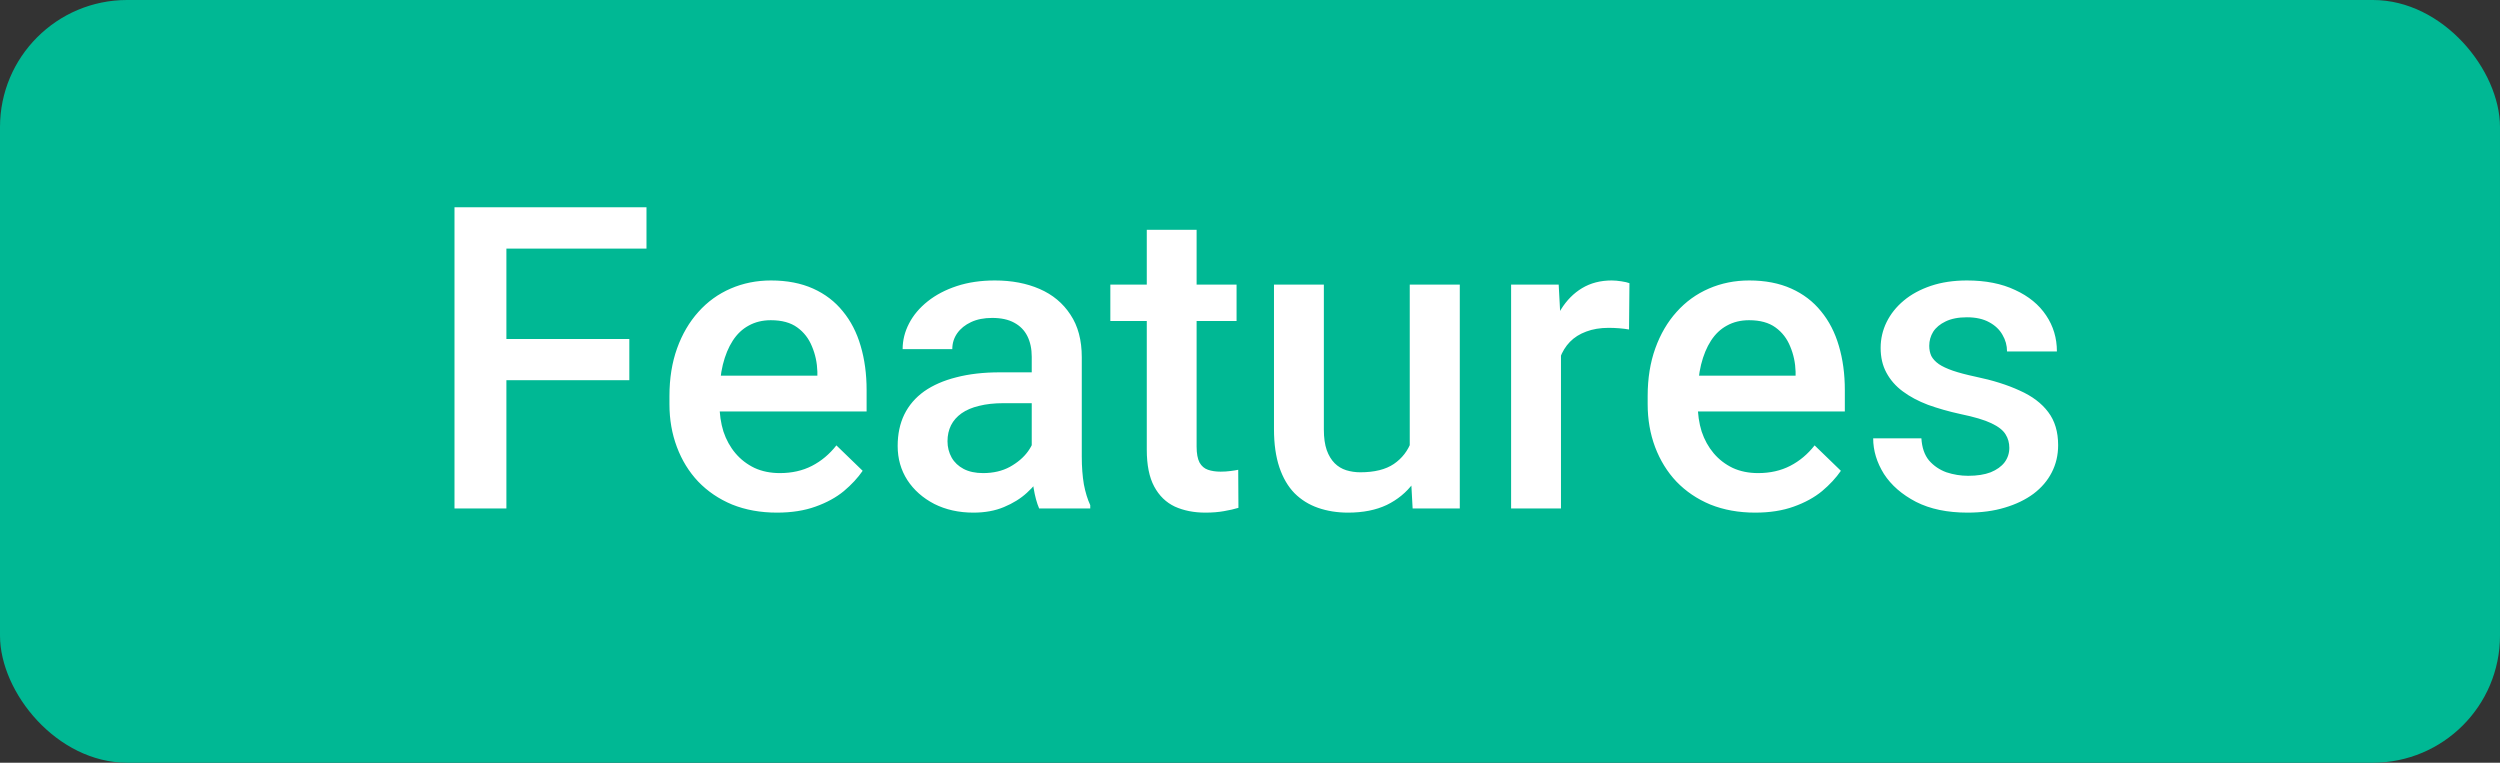 <svg width="59" height="18" viewBox="0 0 59 18" fill="none" xmlns="http://www.w3.org/2000/svg">
<rect x="0" y="0" width="59" height="18" fill="#333333" stroke="none"/>
<rect width="59" height="18" rx="3" fill="#00B894"/>
<path d="M11.951 4.891V12H10.726V4.891H11.951ZM14.852 8.001V8.973H11.639V8.001H14.852ZM15.257 4.891V5.867H11.639V4.891H15.257ZM18.338 12.098C17.947 12.098 17.594 12.034 17.278 11.907C16.966 11.777 16.699 11.596 16.477 11.365C16.259 11.134 16.092 10.862 15.975 10.55C15.857 10.237 15.799 9.9 15.799 9.539V9.344C15.799 8.93 15.859 8.556 15.979 8.221C16.1 7.885 16.268 7.599 16.482 7.361C16.697 7.12 16.951 6.937 17.244 6.81C17.537 6.683 17.855 6.619 18.196 6.619C18.574 6.619 18.904 6.683 19.188 6.81C19.471 6.937 19.705 7.116 19.891 7.347C20.079 7.575 20.219 7.846 20.311 8.162C20.405 8.478 20.452 8.826 20.452 9.207V9.71H16.37V8.865H19.29V8.772C19.284 8.561 19.241 8.362 19.163 8.177C19.088 7.991 18.973 7.841 18.816 7.728C18.66 7.614 18.452 7.557 18.191 7.557C17.996 7.557 17.822 7.599 17.669 7.684C17.519 7.765 17.394 7.884 17.293 8.04C17.192 8.196 17.114 8.385 17.059 8.606C17.006 8.825 16.98 9.07 16.98 9.344V9.539C16.98 9.77 17.011 9.985 17.073 10.184C17.138 10.379 17.233 10.55 17.356 10.696C17.48 10.843 17.63 10.958 17.806 11.043C17.981 11.124 18.182 11.165 18.406 11.165C18.689 11.165 18.942 11.108 19.163 10.994C19.384 10.88 19.576 10.719 19.739 10.511L20.359 11.111C20.245 11.277 20.097 11.437 19.915 11.59C19.733 11.74 19.51 11.862 19.246 11.956C18.986 12.05 18.683 12.098 18.338 12.098ZM24.349 10.94V8.421C24.349 8.232 24.314 8.069 24.246 7.933C24.178 7.796 24.074 7.69 23.934 7.615C23.797 7.54 23.624 7.503 23.416 7.503C23.224 7.503 23.058 7.535 22.918 7.601C22.778 7.666 22.669 7.754 22.591 7.864C22.513 7.975 22.474 8.1 22.474 8.24H21.302C21.302 8.032 21.352 7.83 21.453 7.635C21.554 7.439 21.701 7.265 21.893 7.112C22.085 6.959 22.314 6.839 22.581 6.751C22.848 6.663 23.148 6.619 23.48 6.619C23.877 6.619 24.228 6.686 24.534 6.819C24.843 6.953 25.086 7.155 25.262 7.425C25.441 7.692 25.53 8.027 25.53 8.431V10.779C25.53 11.02 25.547 11.237 25.579 11.429C25.615 11.617 25.665 11.782 25.73 11.922V12H24.524C24.469 11.873 24.425 11.712 24.393 11.517C24.363 11.318 24.349 11.126 24.349 10.94ZM24.52 8.787L24.529 9.515H23.685C23.466 9.515 23.274 9.536 23.108 9.578C22.942 9.617 22.804 9.676 22.693 9.754C22.583 9.832 22.5 9.926 22.444 10.037C22.389 10.148 22.361 10.273 22.361 10.413C22.361 10.553 22.394 10.682 22.459 10.799C22.524 10.913 22.619 11.002 22.742 11.067C22.869 11.133 23.022 11.165 23.201 11.165C23.442 11.165 23.652 11.116 23.831 11.019C24.013 10.918 24.157 10.796 24.261 10.652C24.365 10.506 24.42 10.367 24.427 10.237L24.808 10.76C24.769 10.893 24.702 11.037 24.607 11.19C24.513 11.342 24.389 11.489 24.236 11.629C24.087 11.766 23.906 11.878 23.694 11.966C23.486 12.054 23.245 12.098 22.972 12.098C22.627 12.098 22.319 12.029 22.049 11.893C21.779 11.753 21.567 11.565 21.414 11.331C21.261 11.093 21.185 10.825 21.185 10.525C21.185 10.245 21.237 9.998 21.341 9.783C21.448 9.565 21.605 9.383 21.81 9.236C22.018 9.09 22.272 8.979 22.571 8.904C22.871 8.826 23.213 8.787 23.597 8.787H24.52ZM29.183 6.717V7.576H26.204V6.717H29.183ZM27.064 5.423H28.24V10.54C28.24 10.703 28.263 10.828 28.309 10.916C28.357 11.001 28.424 11.058 28.509 11.087C28.593 11.116 28.693 11.131 28.807 11.131C28.888 11.131 28.966 11.126 29.041 11.116C29.116 11.106 29.176 11.097 29.222 11.087L29.227 11.985C29.129 12.015 29.015 12.041 28.885 12.063C28.758 12.086 28.611 12.098 28.445 12.098C28.175 12.098 27.936 12.05 27.727 11.956C27.519 11.858 27.356 11.7 27.239 11.482C27.122 11.264 27.064 10.975 27.064 10.613V5.423ZM33.27 10.755V6.717H34.451V12H33.338L33.27 10.755ZM33.435 9.656L33.831 9.646C33.831 10.001 33.792 10.329 33.714 10.628C33.636 10.924 33.515 11.183 33.352 11.404C33.19 11.622 32.981 11.793 32.727 11.917C32.474 12.037 32.169 12.098 31.814 12.098C31.557 12.098 31.321 12.06 31.106 11.985C30.892 11.911 30.706 11.795 30.55 11.639C30.397 11.482 30.278 11.279 30.193 11.028C30.109 10.778 30.066 10.478 30.066 10.13V6.717H31.243V10.14C31.243 10.332 31.266 10.493 31.311 10.623C31.357 10.75 31.419 10.852 31.497 10.931C31.575 11.009 31.666 11.064 31.77 11.097C31.875 11.129 31.985 11.146 32.102 11.146C32.438 11.146 32.702 11.08 32.894 10.95C33.089 10.817 33.227 10.638 33.309 10.413C33.393 10.188 33.435 9.936 33.435 9.656ZM36.839 7.723V12H35.662V6.717H36.785L36.839 7.723ZM38.455 6.683L38.445 7.776C38.374 7.763 38.296 7.754 38.211 7.747C38.13 7.741 38.048 7.737 37.967 7.737C37.765 7.737 37.588 7.767 37.435 7.825C37.282 7.881 37.153 7.962 37.049 8.069C36.948 8.174 36.87 8.3 36.815 8.45C36.759 8.6 36.727 8.768 36.717 8.953L36.448 8.973C36.448 8.641 36.481 8.333 36.546 8.05C36.611 7.767 36.709 7.518 36.839 7.303C36.972 7.088 37.138 6.92 37.337 6.8C37.539 6.679 37.772 6.619 38.035 6.619C38.107 6.619 38.183 6.626 38.265 6.639C38.349 6.652 38.413 6.666 38.455 6.683ZM41.424 12.098C41.033 12.098 40.68 12.034 40.364 11.907C40.052 11.777 39.785 11.596 39.563 11.365C39.345 11.134 39.178 10.862 39.06 10.55C38.943 10.237 38.885 9.9 38.885 9.539V9.344C38.885 8.93 38.945 8.556 39.065 8.221C39.186 7.885 39.353 7.599 39.568 7.361C39.783 7.12 40.037 6.937 40.33 6.81C40.623 6.683 40.94 6.619 41.282 6.619C41.66 6.619 41.99 6.683 42.273 6.81C42.557 6.937 42.791 7.116 42.977 7.347C43.165 7.575 43.305 7.846 43.397 8.162C43.491 8.478 43.538 8.826 43.538 9.207V9.71H39.456V8.865H42.376V8.772C42.37 8.561 42.327 8.362 42.249 8.177C42.174 7.991 42.059 7.841 41.902 7.728C41.746 7.614 41.538 7.557 41.277 7.557C41.082 7.557 40.908 7.599 40.755 7.684C40.605 7.765 40.48 7.884 40.379 8.04C40.278 8.196 40.2 8.385 40.145 8.606C40.092 8.825 40.066 9.07 40.066 9.344V9.539C40.066 9.77 40.097 9.985 40.159 10.184C40.224 10.379 40.319 10.55 40.442 10.696C40.566 10.843 40.716 10.958 40.892 11.043C41.067 11.124 41.268 11.165 41.492 11.165C41.775 11.165 42.028 11.108 42.249 10.994C42.47 10.88 42.662 10.719 42.825 10.511L43.445 11.111C43.331 11.277 43.183 11.437 43.001 11.59C42.819 11.74 42.596 11.862 42.332 11.956C42.072 12.05 41.769 12.098 41.424 12.098ZM47.42 10.569C47.42 10.452 47.391 10.346 47.332 10.252C47.273 10.154 47.161 10.066 46.995 9.988C46.832 9.91 46.592 9.839 46.273 9.773C45.992 9.712 45.735 9.638 45.501 9.554C45.27 9.466 45.071 9.36 44.905 9.236C44.739 9.113 44.611 8.966 44.52 8.797C44.428 8.628 44.383 8.432 44.383 8.211C44.383 7.996 44.43 7.793 44.524 7.601C44.619 7.409 44.754 7.239 44.93 7.093C45.105 6.946 45.319 6.831 45.569 6.746C45.823 6.661 46.106 6.619 46.419 6.619C46.862 6.619 47.241 6.694 47.557 6.844C47.876 6.99 48.12 7.19 48.289 7.444C48.458 7.695 48.543 7.978 48.543 8.294H47.366C47.366 8.154 47.33 8.024 47.259 7.903C47.19 7.78 47.086 7.68 46.946 7.605C46.806 7.527 46.63 7.488 46.419 7.488C46.217 7.488 46.05 7.521 45.916 7.586C45.786 7.648 45.688 7.729 45.623 7.83C45.561 7.931 45.53 8.042 45.53 8.162C45.53 8.25 45.547 8.33 45.579 8.401C45.615 8.47 45.673 8.533 45.755 8.592C45.836 8.647 45.947 8.699 46.087 8.748C46.23 8.797 46.409 8.844 46.624 8.89C47.028 8.974 47.374 9.083 47.664 9.217C47.957 9.347 48.182 9.516 48.338 9.725C48.494 9.93 48.572 10.19 48.572 10.506C48.572 10.74 48.522 10.955 48.421 11.15C48.323 11.342 48.18 11.51 47.991 11.653C47.802 11.793 47.576 11.902 47.312 11.98C47.052 12.059 46.759 12.098 46.434 12.098C45.955 12.098 45.55 12.013 45.218 11.844C44.886 11.671 44.633 11.451 44.461 11.185C44.292 10.914 44.207 10.634 44.207 10.345H45.345C45.358 10.563 45.418 10.737 45.525 10.867C45.636 10.994 45.773 11.087 45.935 11.146C46.102 11.201 46.273 11.229 46.448 11.229C46.66 11.229 46.837 11.201 46.98 11.146C47.124 11.087 47.233 11.009 47.308 10.911C47.383 10.81 47.42 10.696 47.42 10.569Z" fill="white"/>
</svg>
